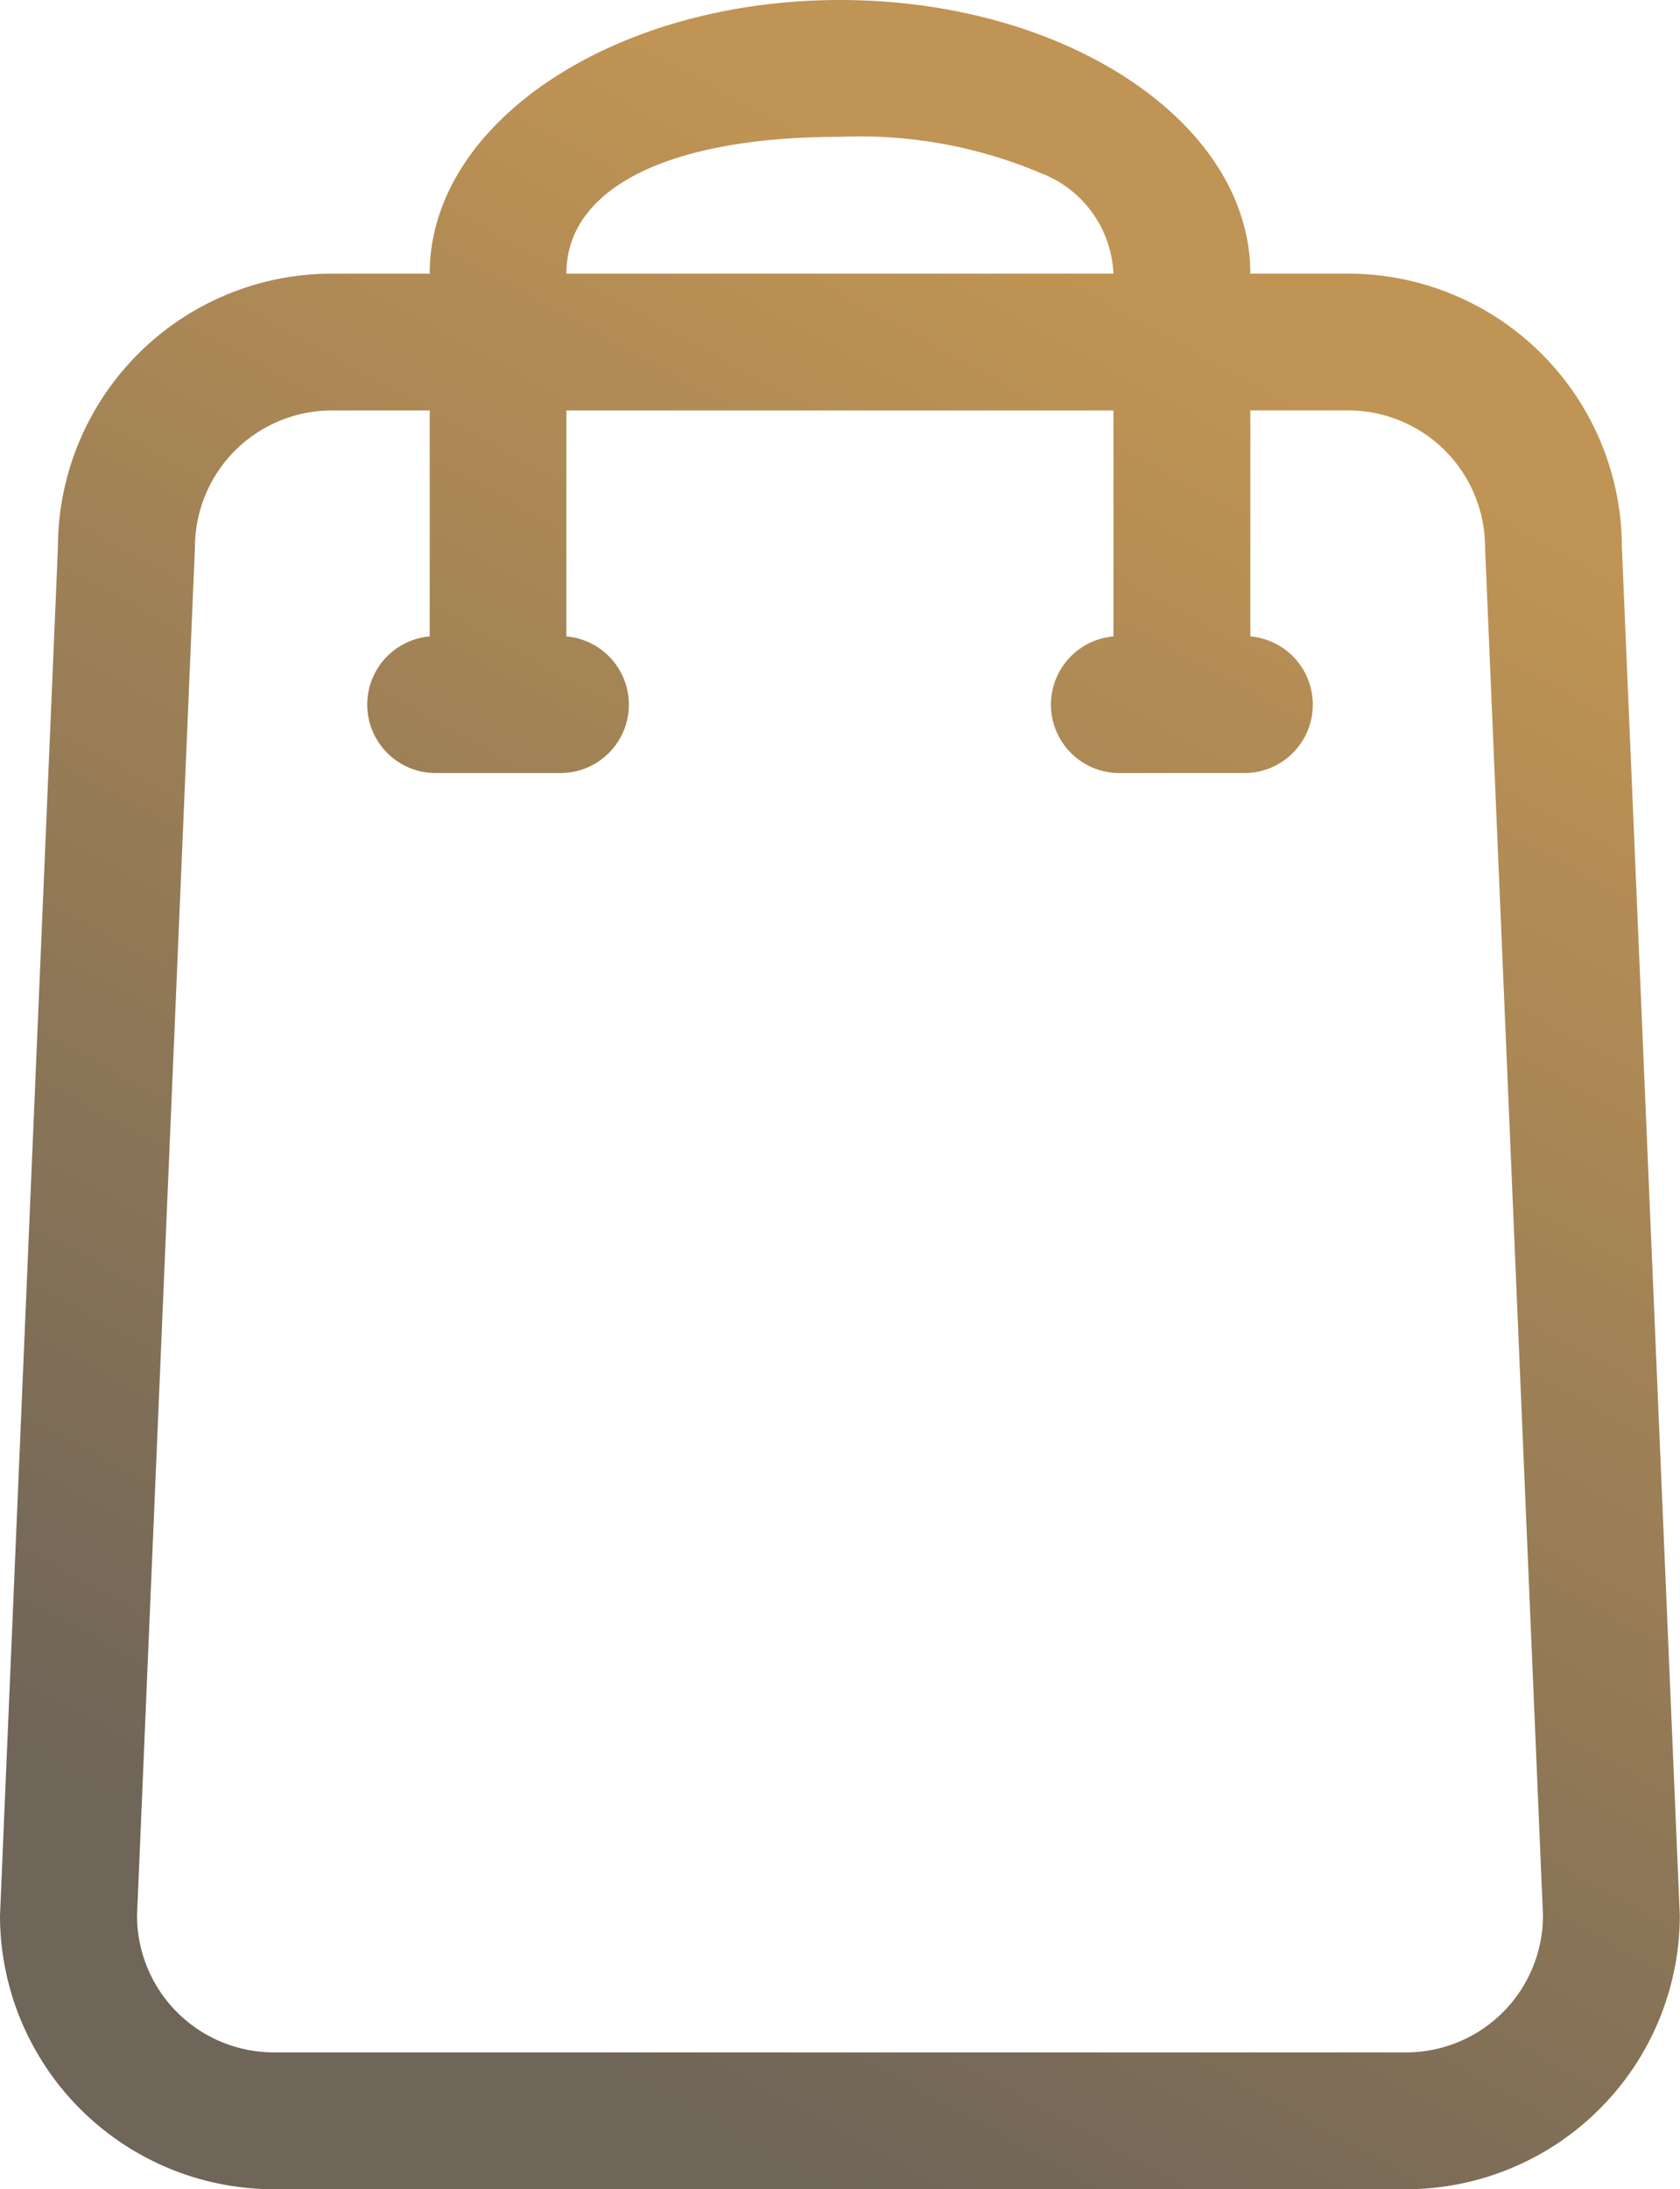 <svg xmlns="http://www.w3.org/2000/svg" xmlns:xlink="http://www.w3.org/1999/xlink" width="26.103" height="34" viewBox="0 0 26.103 34">
  <defs>
    <linearGradient id="linear-gradient" x1="0.836" y1="0.205" x2="0.5" y2="1" gradientUnits="objectBoundingBox">
      <stop offset="0" stop-color="#c09454"/>
      <stop offset="1" stop-color="#6f6558"/>
    </linearGradient>
  </defs>
  <path id="cart-icon" d="M21.853,34H4.25A4.255,4.255,0,0,1,0,29.75L.9,8.5a4.255,4.255,0,0,1,4.25-4.25H6.676C6.676,1.907,9.536,0,13.051,0s6.376,1.906,6.376,4.25h1.523A4.255,4.255,0,0,1,25.2,8.5l.9,21.251A4.255,4.255,0,0,1,21.853,34ZM5.153,6.375A2.127,2.127,0,0,0,3.029,8.5l-.9,21.251A2.127,2.127,0,0,0,4.25,31.875h17.6a2.127,2.127,0,0,0,2.124-2.126l-.9-21.25a2.127,2.127,0,0,0-2.125-2.125H19.427V9.884a1.063,1.063,0,0,1-.087,2.122H17.388A1.063,1.063,0,0,1,17.3,9.884V6.375H8.8V9.884a1.063,1.063,0,0,1-.086,2.122H6.764a1.063,1.063,0,0,1-.087-2.122V6.375Zm7.9-4.25C10.39,2.125,8.8,2.919,8.8,4.25h8.5a1.754,1.754,0,0,0-1.127-1.561A7.222,7.222,0,0,0,13.052,2.125Z" fill="url(#linear-gradient)"/>
</svg>
